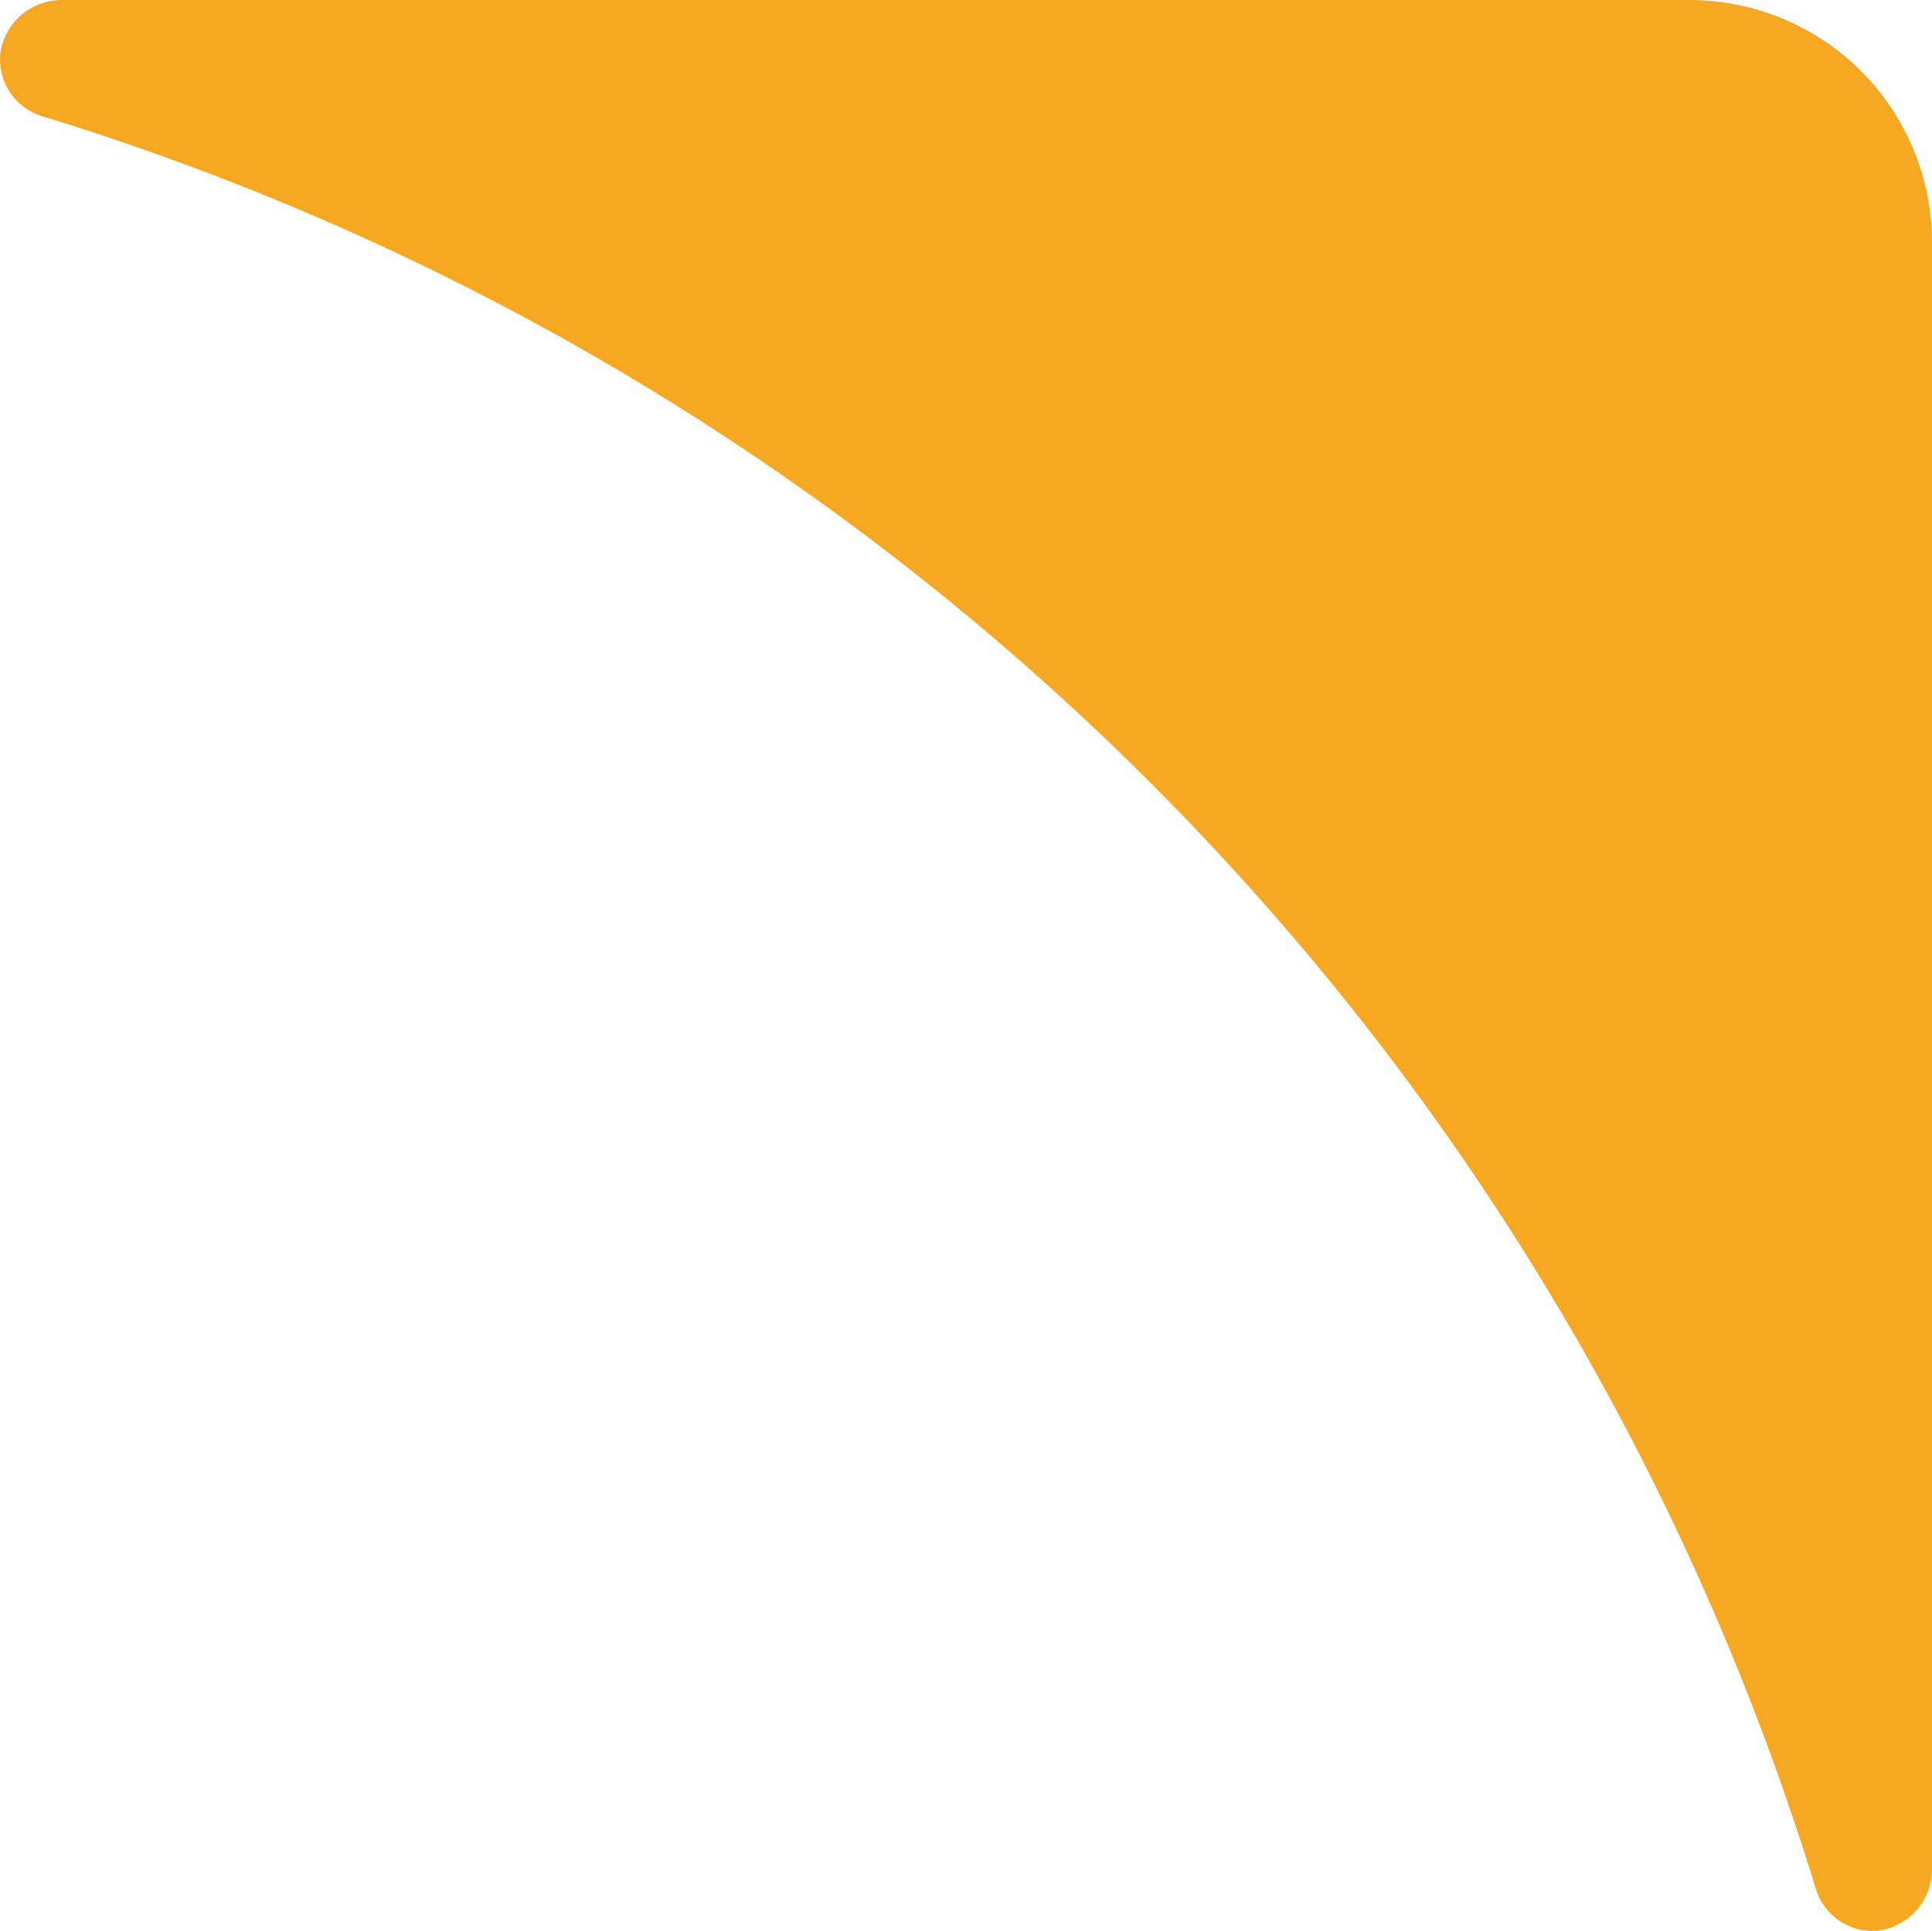 <svg xmlns="http://www.w3.org/2000/svg" width="19.815" height="19.806" viewBox="0 0 19.815 19.806"><defs><style>.a{fill:#f7a823;}</style></defs><path class="a" d="M348.336,101.322a.609.609,0,0,1-.65-.426,27.439,27.439,0,0,0-18.194-18.185.609.609,0,0,1-.426-.65.637.637,0,0,1,.641-.541h16.678a2.487,2.487,0,0,1,2.492,2.51V100.7A.637.637,0,0,1,348.336,101.322Z" transform="translate(-329.062 -81.52)"/></svg>